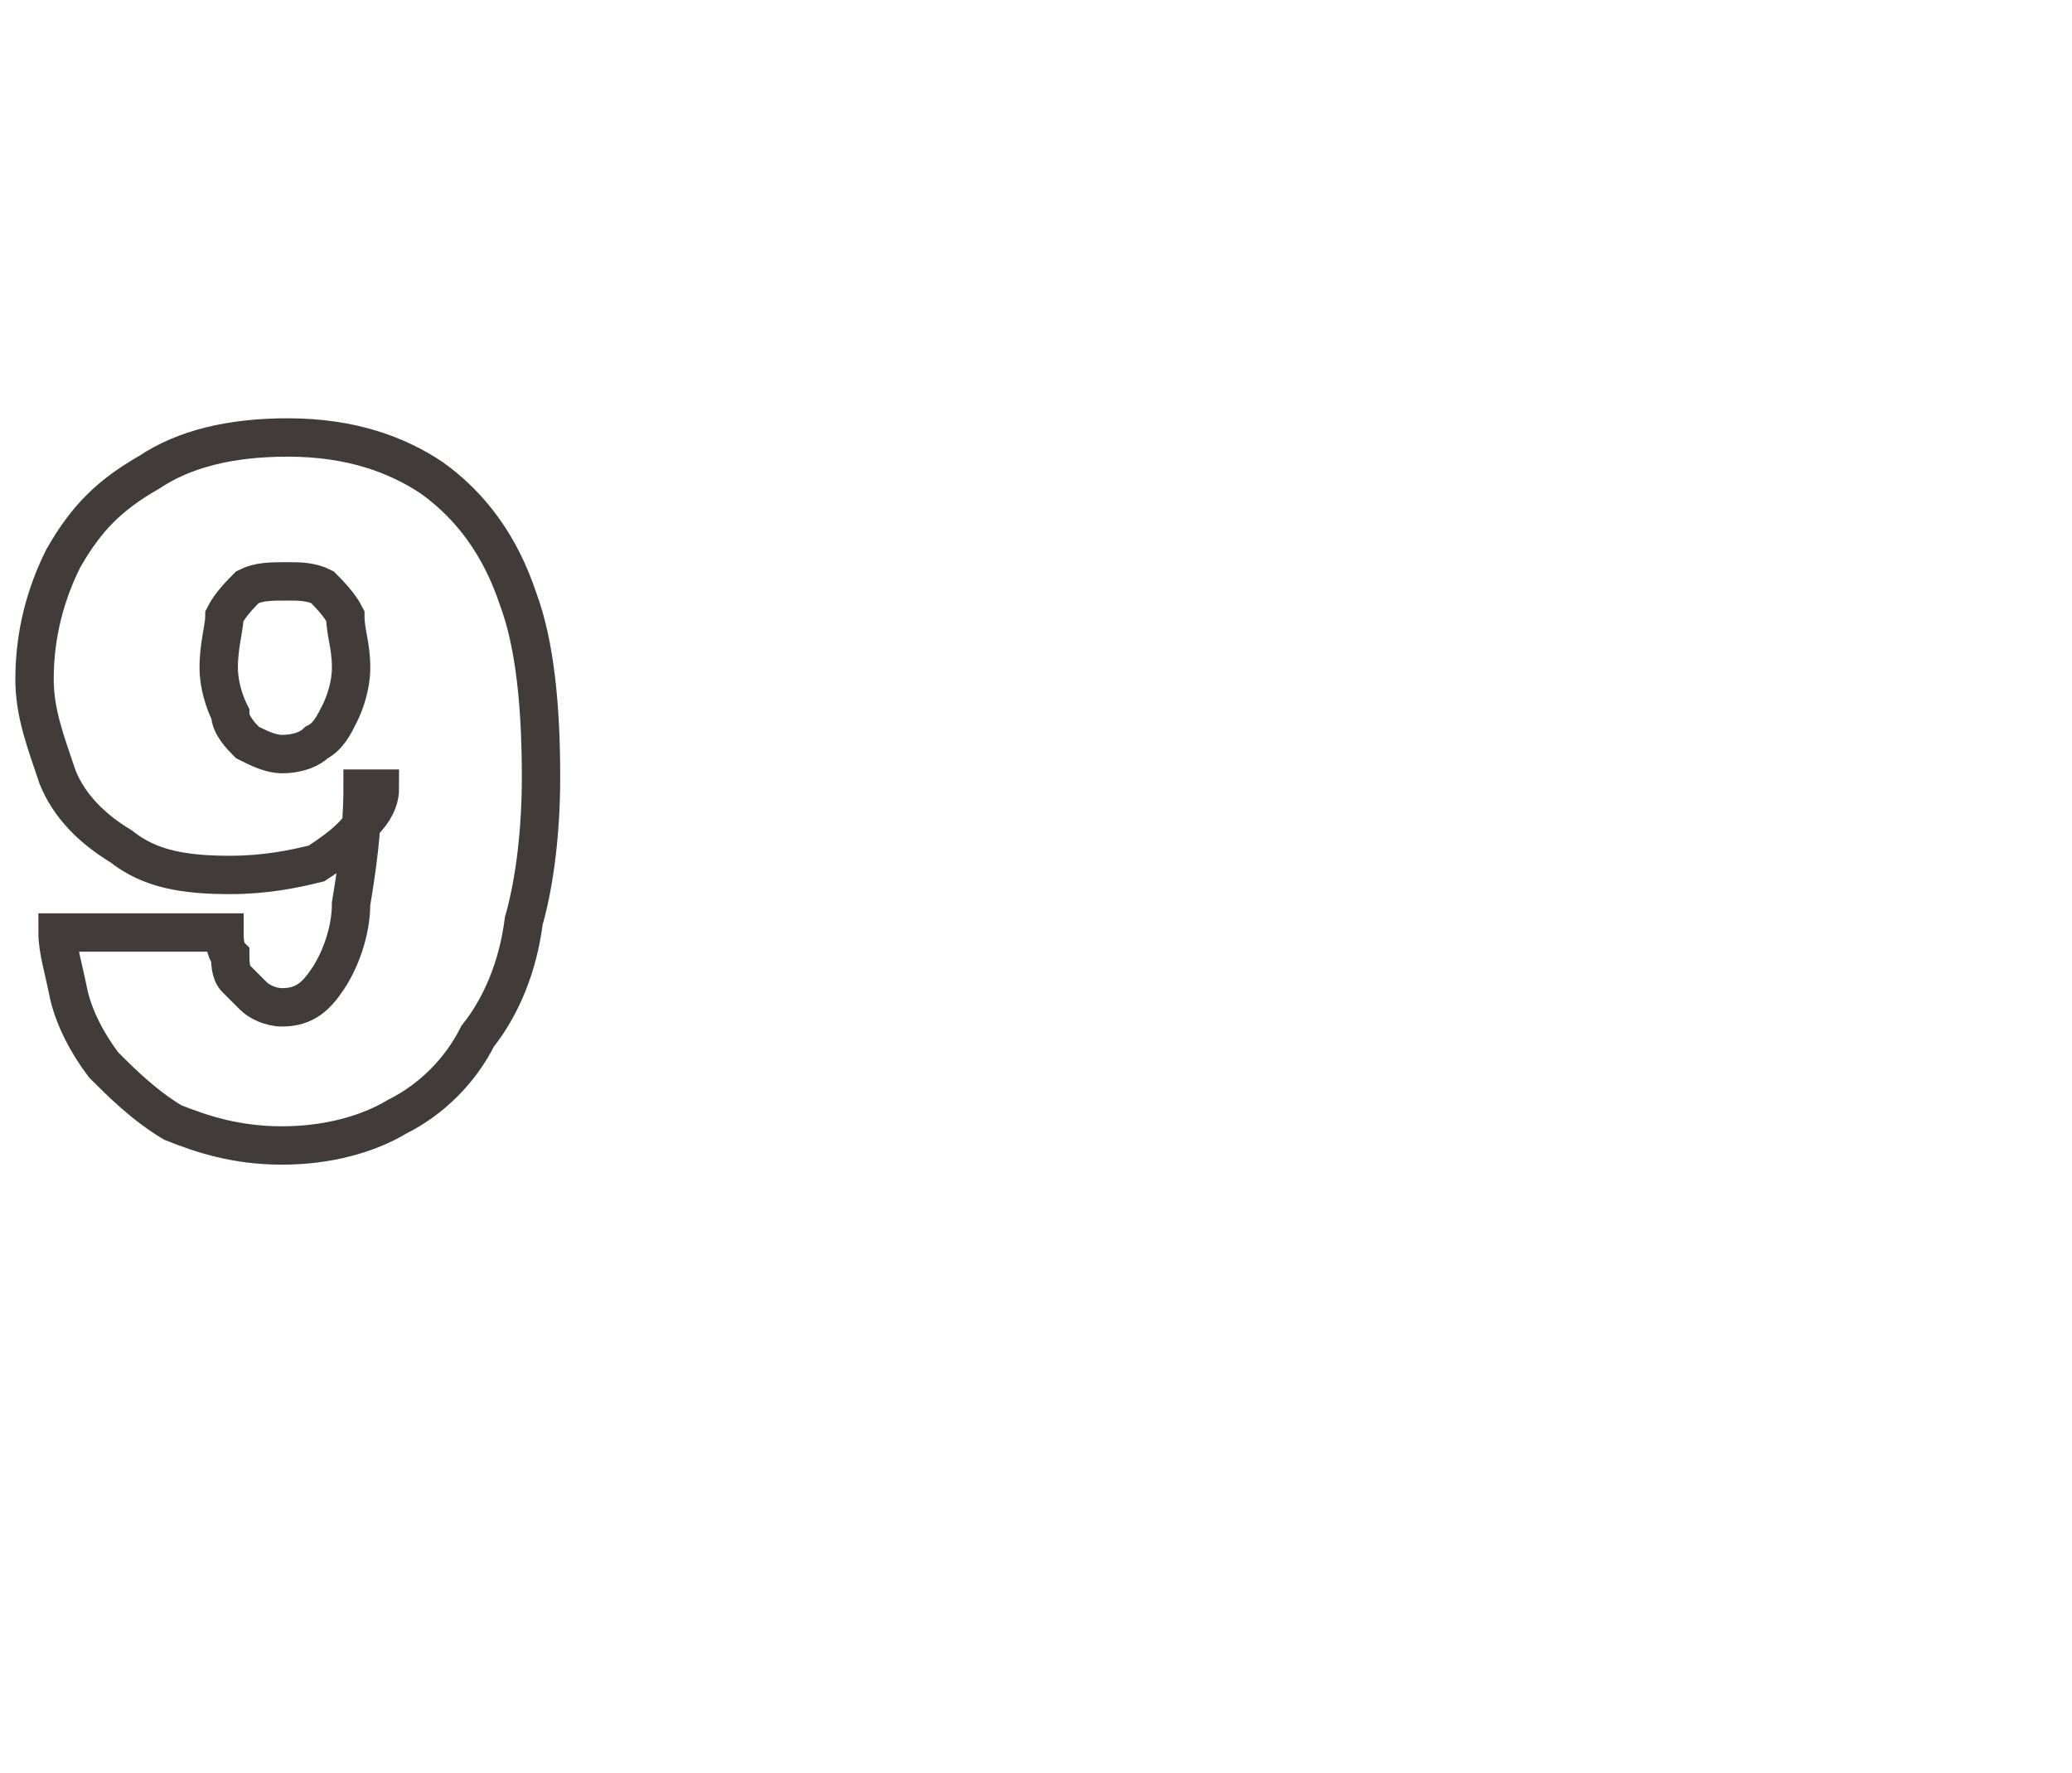 <?xml version="1.0" standalone="no"?>
<!DOCTYPE svg PUBLIC "-//W3C//DTD SVG 1.1//EN" "http://www.w3.org/Graphics/SVG/1.1/DTD/svg11.dtd">
<svg xmlns="http://www.w3.org/2000/svg" version="1.1" width="36px" height="30.8px" viewBox="0 -7 36 30.8" style="top:-7px">
  <desc>9</desc>
  <defs/>
  <g id="Polygon70107">
    <path d="M 4.9 12.9 C 4.1 12.9 3.5 12.7 3 12.5 C 2.5 12.2 2.1 11.8 1.8 11.5 C 1.5 11.1 1.3 10.7 1.2 10.3 C 1.1 9.8 1 9.5 1 9.2 C 1 9.2 1 9.2 1 9.2 C 1 9.2 1 9.2 1 9.2 C 1 9.2 3.9 9.2 3.9 9.2 C 3.9 9.2 3.9 9.2 3.9 9.2 C 3.9 9.2 3.9 9.2 3.9 9.2 C 3.9 9.3 3.9 9.5 4 9.6 C 4 9.7 4 9.9 4.1 10 C 4.2 10.1 4.3 10.2 4.4 10.3 C 4.5 10.4 4.7 10.5 4.9 10.5 C 5.3 10.5 5.5 10.3 5.7 10 C 5.9 9.7 6.1 9.2 6.1 8.7 C 6.2 8.1 6.3 7.4 6.3 6.7 C 6.3 6.7 6.6 6.7 6.6 6.7 C 6.6 6.9 6.5 7.1 6.3 7.3 C 6.1 7.6 5.8 7.8 5.5 8 C 5.1 8.1 4.6 8.2 4 8.2 C 3.2 8.2 2.6 8.1 2.1 7.7 C 1.6 7.4 1.2 7 1 6.5 C 0.8 5.9 0.6 5.4 0.6 4.8 C 0.6 4 0.8 3.3 1.1 2.7 C 1.5 2 1.9 1.6 2.6 1.2 C 3.2 0.8 4 0.6 5 0.6 C 6.1 0.6 6.9 0.9 7.5 1.3 C 8.2 1.8 8.7 2.5 9 3.4 C 9.3 4.2 9.4 5.3 9.4 6.5 C 9.4 7.4 9.3 8.3 9.1 9 C 9 9.8 8.7 10.5 8.3 11 C 8 11.6 7.5 12.1 6.9 12.4 C 6.4 12.7 5.7 12.9 4.9 12.9 Z M 4.9 6.1 C 5.2 6.1 5.4 6 5.5 5.9 C 5.7 5.8 5.8 5.6 5.9 5.4 C 6 5.2 6.1 4.9 6.1 4.6 C 6.1 4.2 6 4 6 3.7 C 5.9 3.5 5.7 3.3 5.6 3.2 C 5.4 3.1 5.2 3.1 5 3.1 C 4.7 3.1 4.5 3.1 4.3 3.2 C 4.2 3.3 4 3.5 3.9 3.7 C 3.9 3.9 3.8 4.2 3.8 4.6 C 3.8 4.9 3.9 5.2 4 5.4 C 4 5.6 4.2 5.8 4.3 5.9 C 4.5 6 4.7 6.1 4.9 6.1 Z " style="stroke-width:0.5pt; stroke:#413c3a;" fill="none"/>
  </g>
</svg>